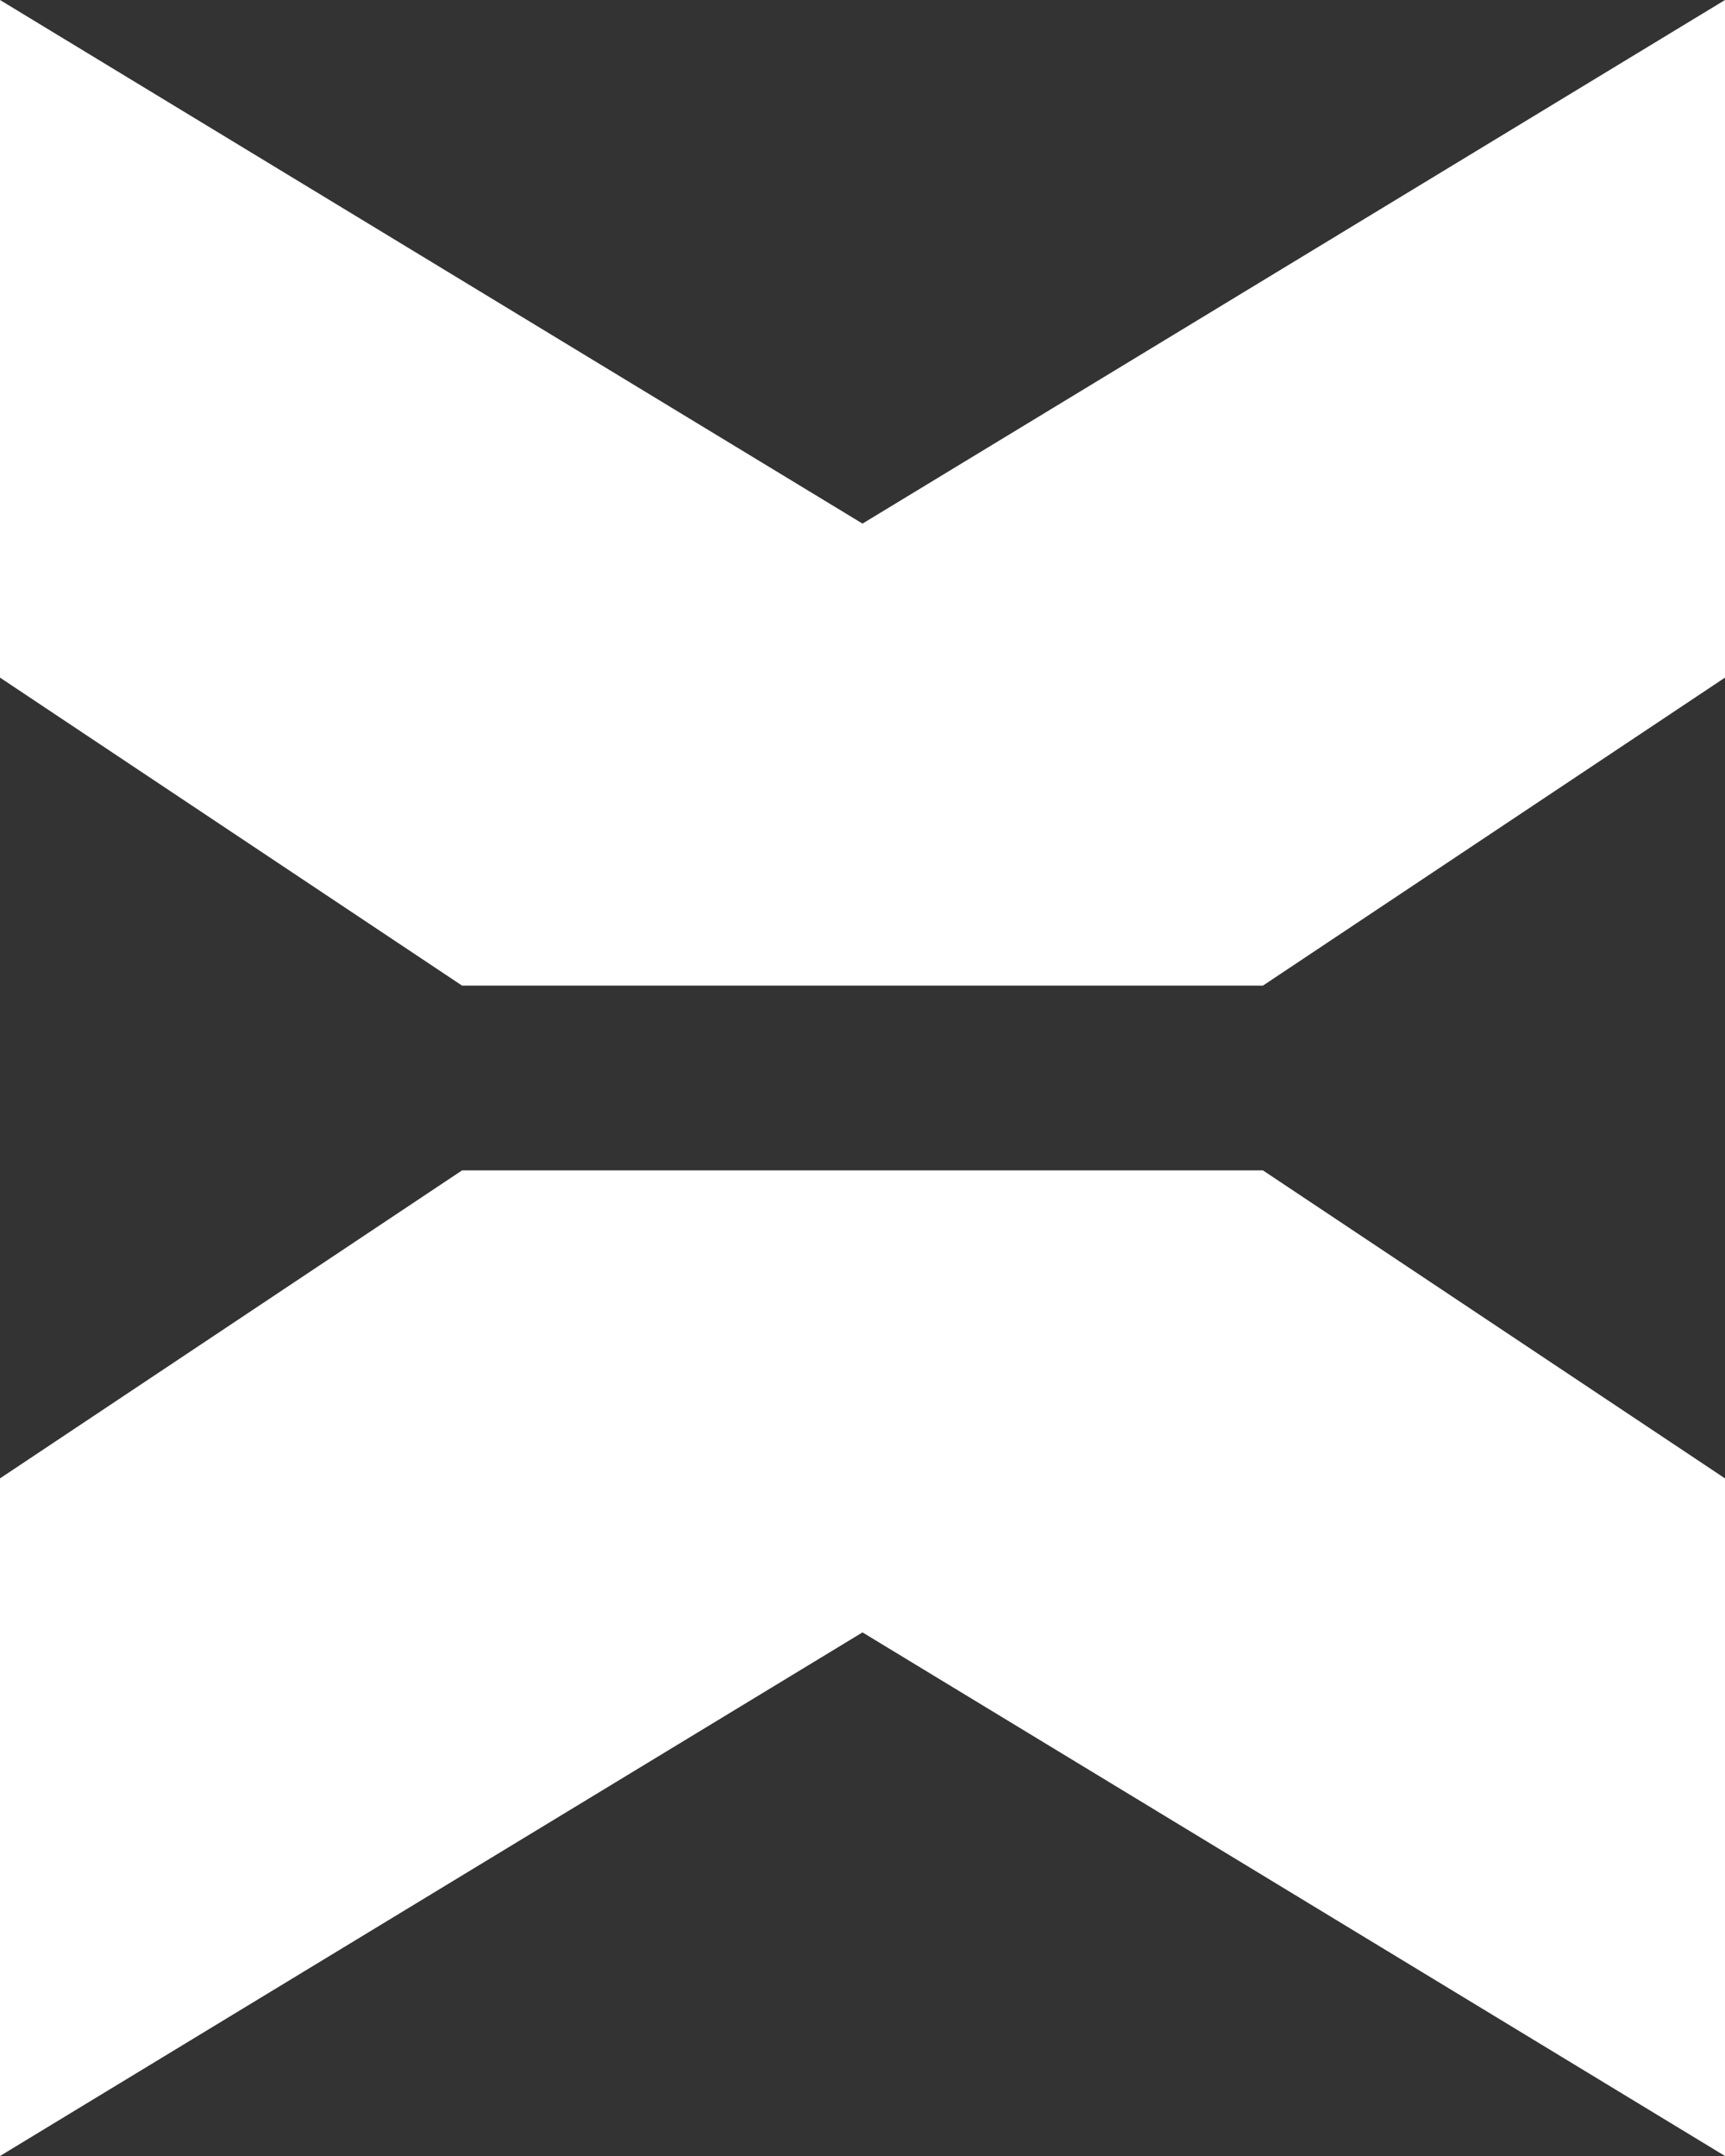 <?xml version="1.0" encoding="UTF-8"?>
<svg id="Layer_1" data-name="Layer 1" xmlns="http://www.w3.org/2000/svg" viewBox="0 0 280 350">
  <rect x="0" y="0" width="280" height="350" fill="#333333" stroke="none"/>
  <defs>
    <style>
      .cls-1 {
        fill: #fff;
      }
    </style>
  </defs>
  <polygon id="Down" class="cls-1" points="0 240 75 190 205 190 280 240 280 350 140 265 0 350 0 240"/>
  <polygon id="Up" class="cls-1" points="0 0 140 85 280 0 280 110 205 160 75 160 0 110 0 0"/>
</svg>